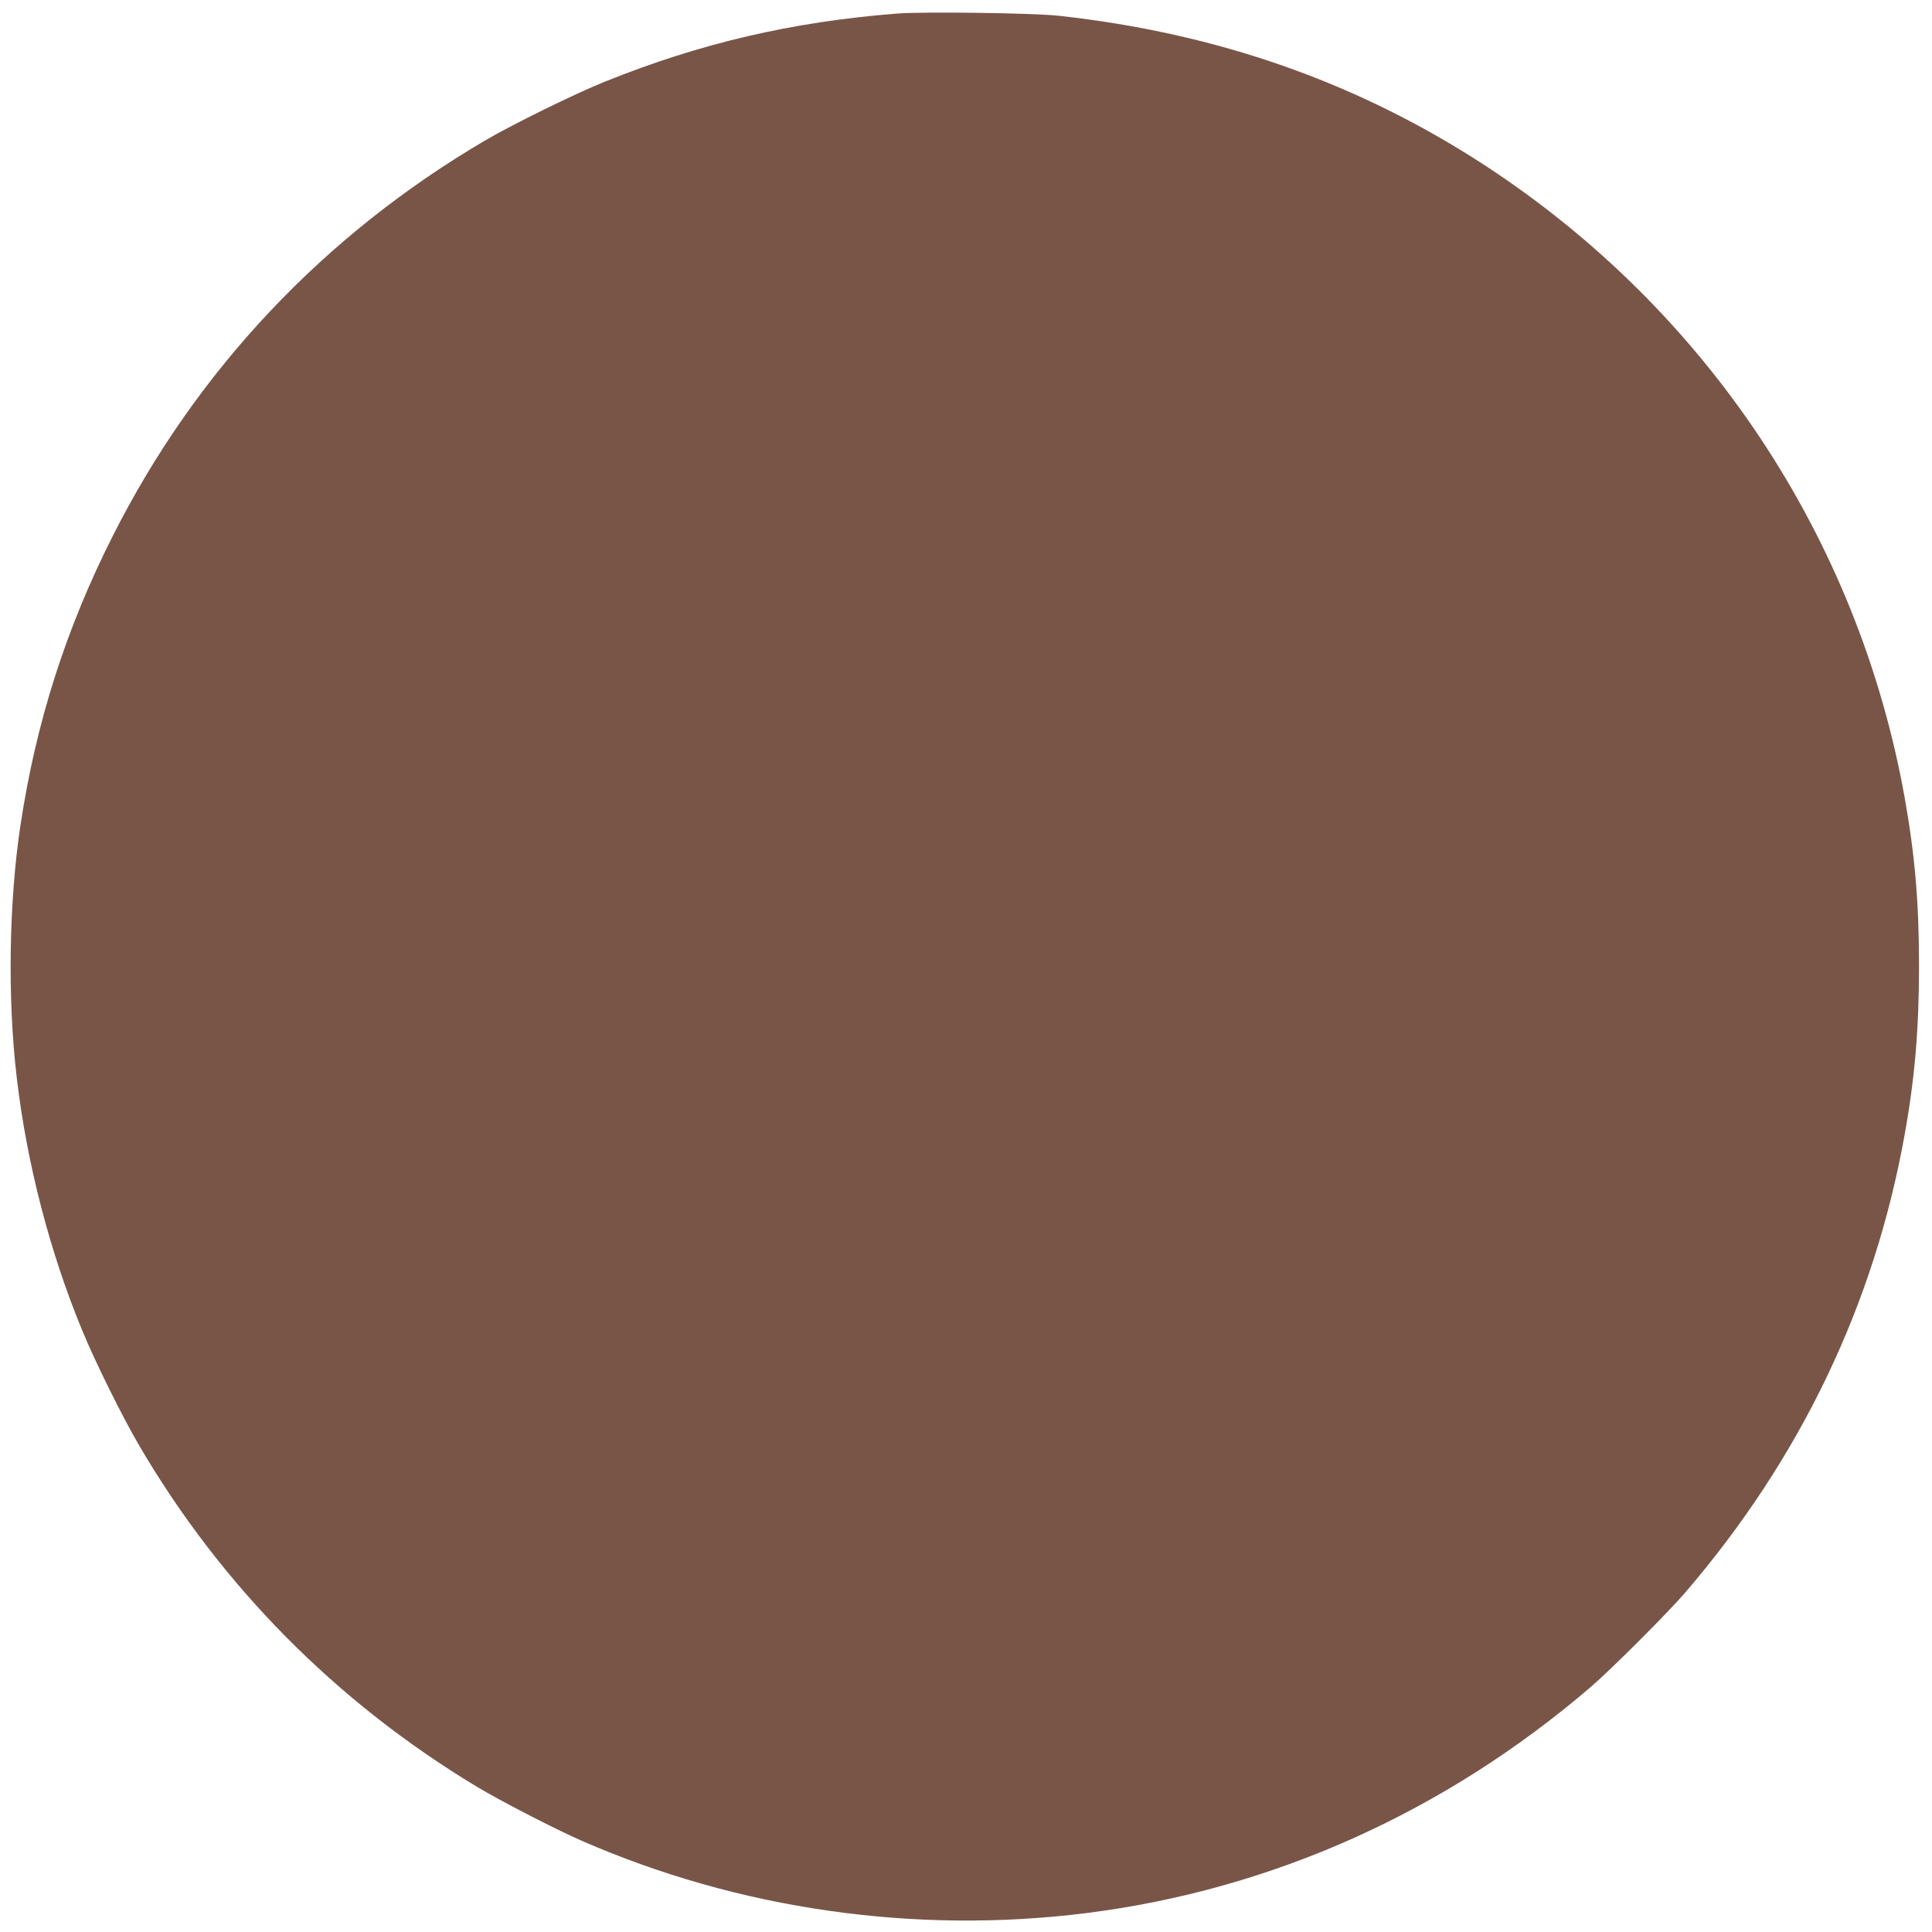 <?xml version="1.0" standalone="no"?>
<!DOCTYPE svg PUBLIC "-//W3C//DTD SVG 20010904//EN"
 "http://www.w3.org/TR/2001/REC-SVG-20010904/DTD/svg10.dtd">
<svg version="1.0" xmlns="http://www.w3.org/2000/svg"
 width="1280pt" height="1280pt" viewBox="0 0 1280 1280"
 preserveAspectRatio="xMidYMid meet">
<g transform="translate(0,1280) scale(0.1,-0.1)"
fill="#795548" stroke="none">
<path d="M5940 12710 c-694 -55 -1299 -196 -1930 -450 -195 -78 -611 -282
-795 -390 -1068 -627 -1912 -1521 -2465 -2615 -312 -616 -513 -1244 -615
-1927 -76 -506 -86 -1144 -24 -1668 66 -565 219 -1156 434 -1675 83 -203 269
-578 376 -760 544 -930 1303 -1698 2234 -2260 157 -95 522 -283 700 -361 1040
-454 2205 -621 3340 -479 1231 155 2377 669 3345 1499 135 116 510 491 626
626 763 889 1251 1907 1453 3034 67 370 95 702 95 1116 0 421 -27 733 -95
1115 -308 1719 -1308 3226 -2779 4188 -843 550 -1775 878 -2830 993 -167 18
-896 28 -1070 14z"/>
</g>
</svg>
